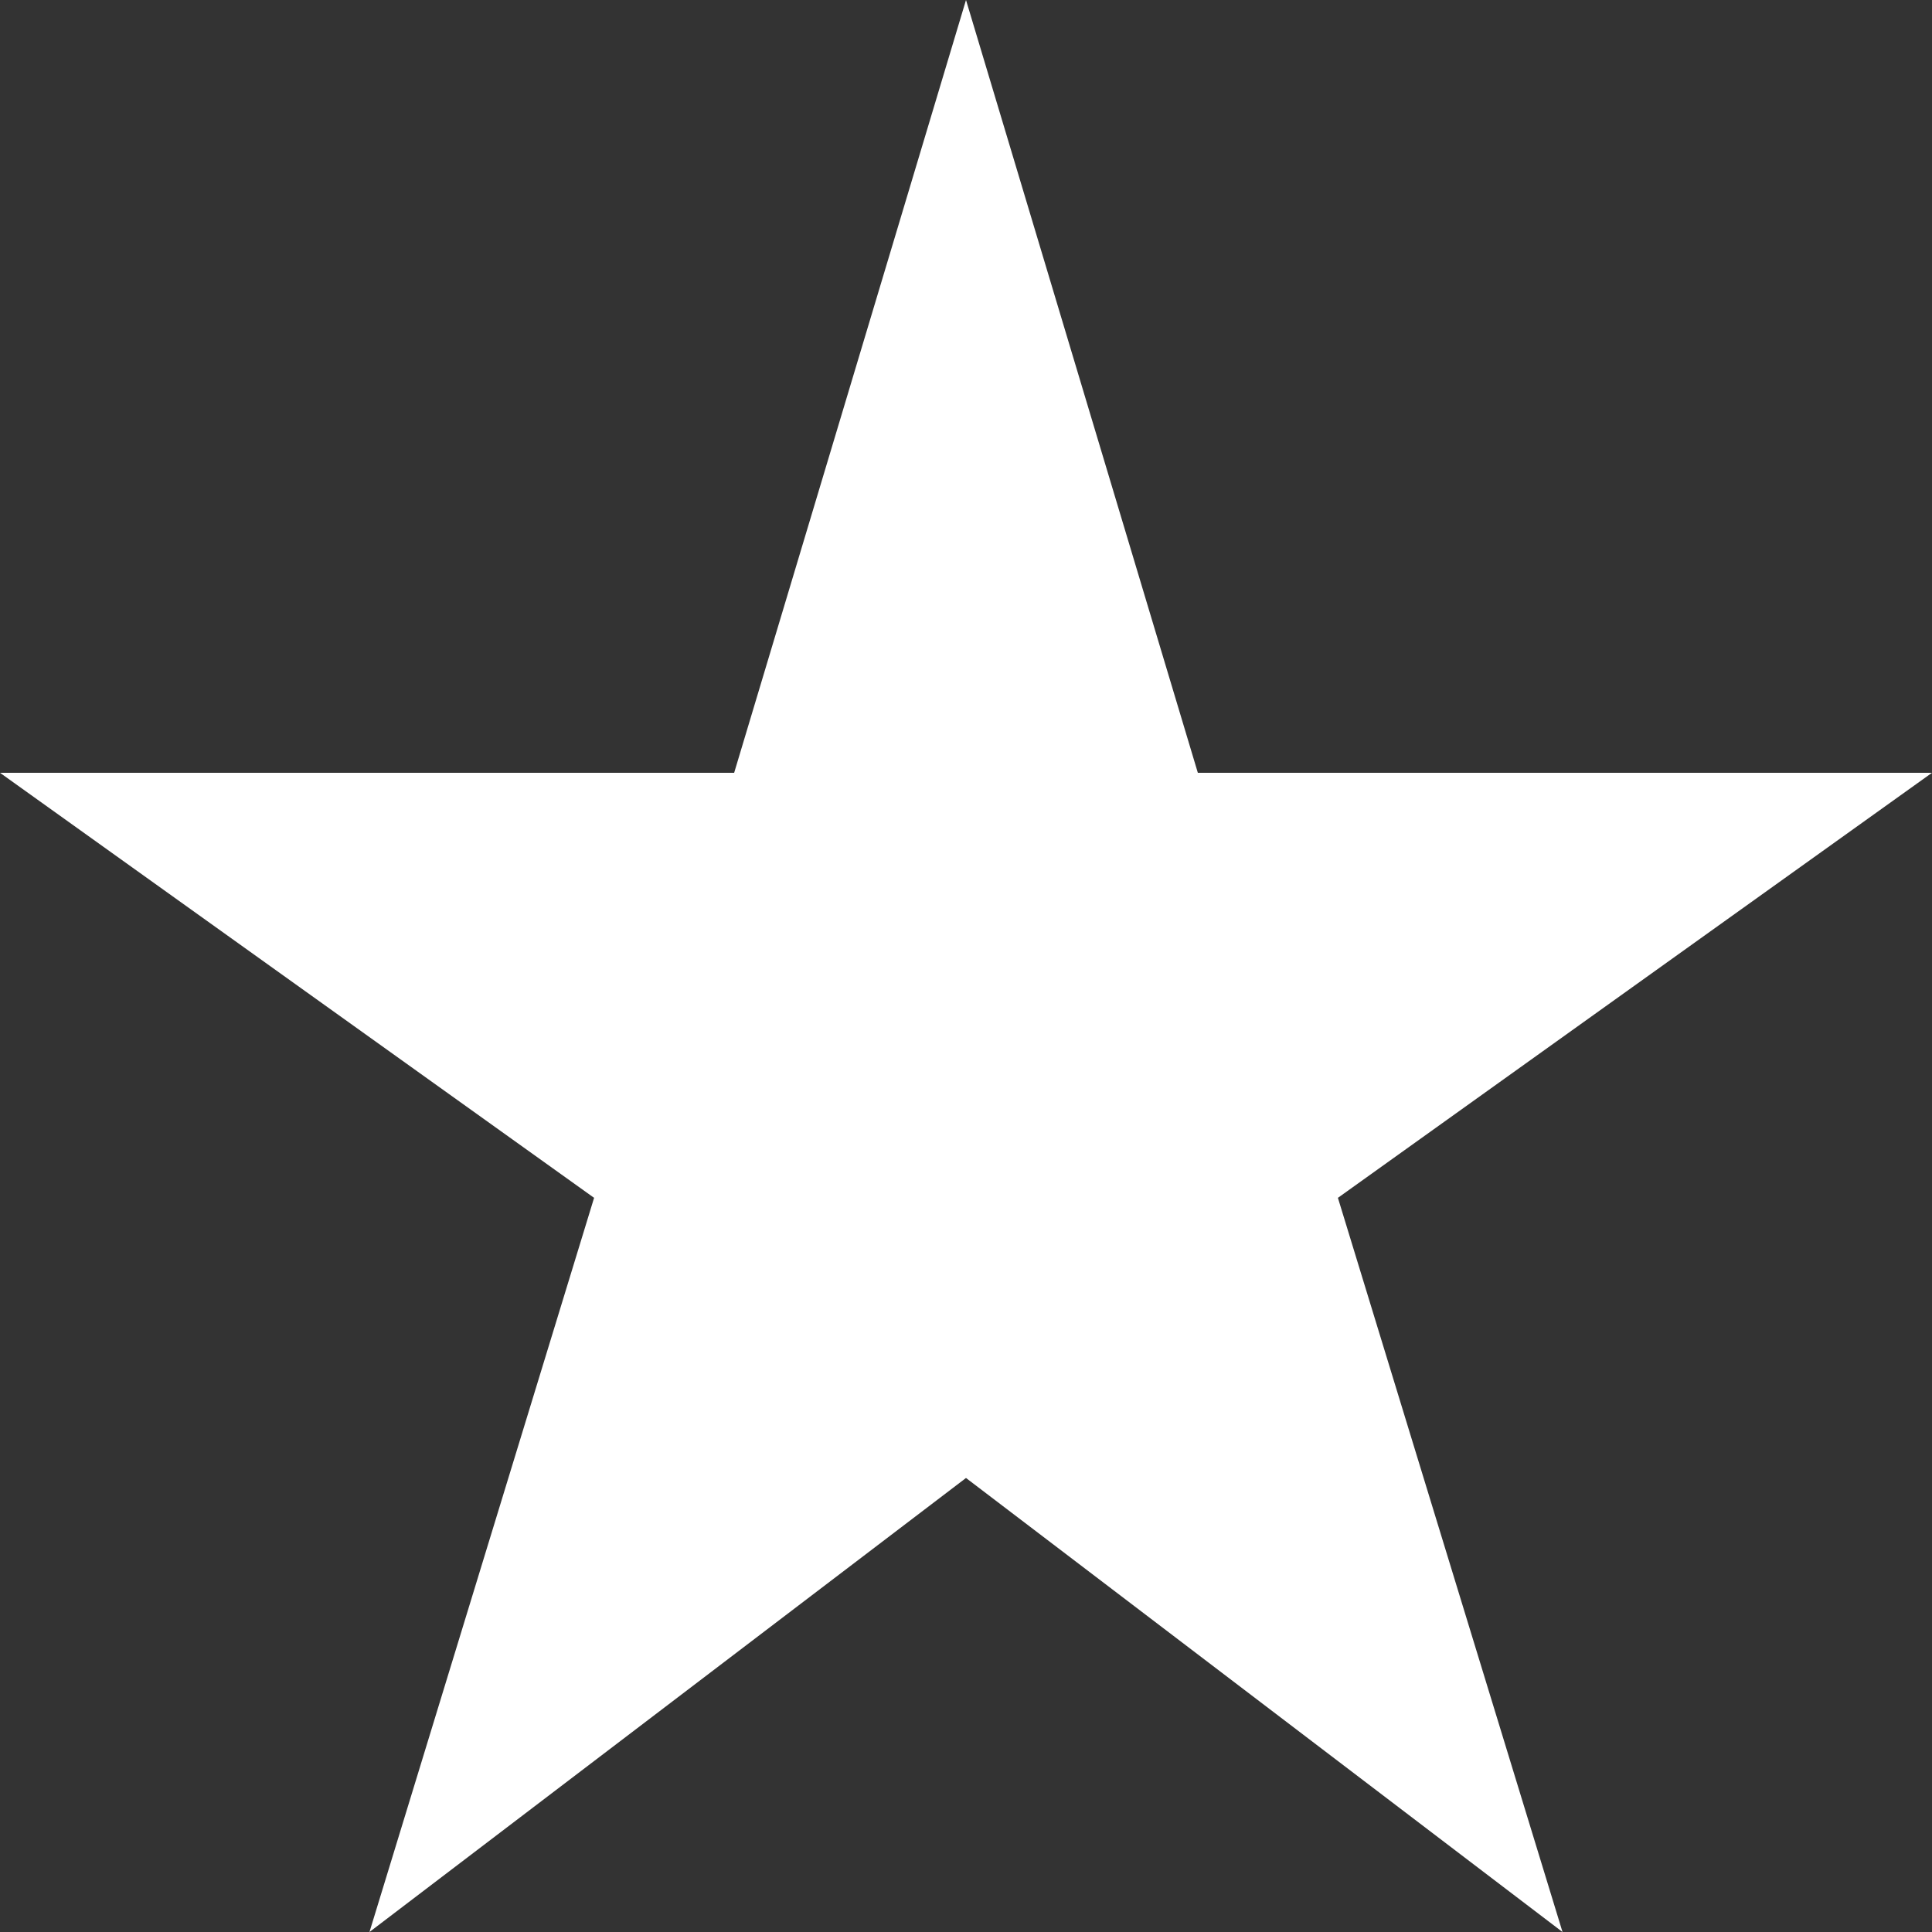 <?xml version="1.0" encoding="UTF-8"?> <svg xmlns="http://www.w3.org/2000/svg" width="50" height="50" viewBox="0 0 50 50" fill="none"><rect x="0" y="0" width="50" height="50" fill="#333333" stroke="none"/> <path d="M9.562 50L15.375 31L0 20H19L25 0L31 20H50L34.625 31L40.438 50L25 38.25L9.562 50Z" fill="white"></path> </svg> 